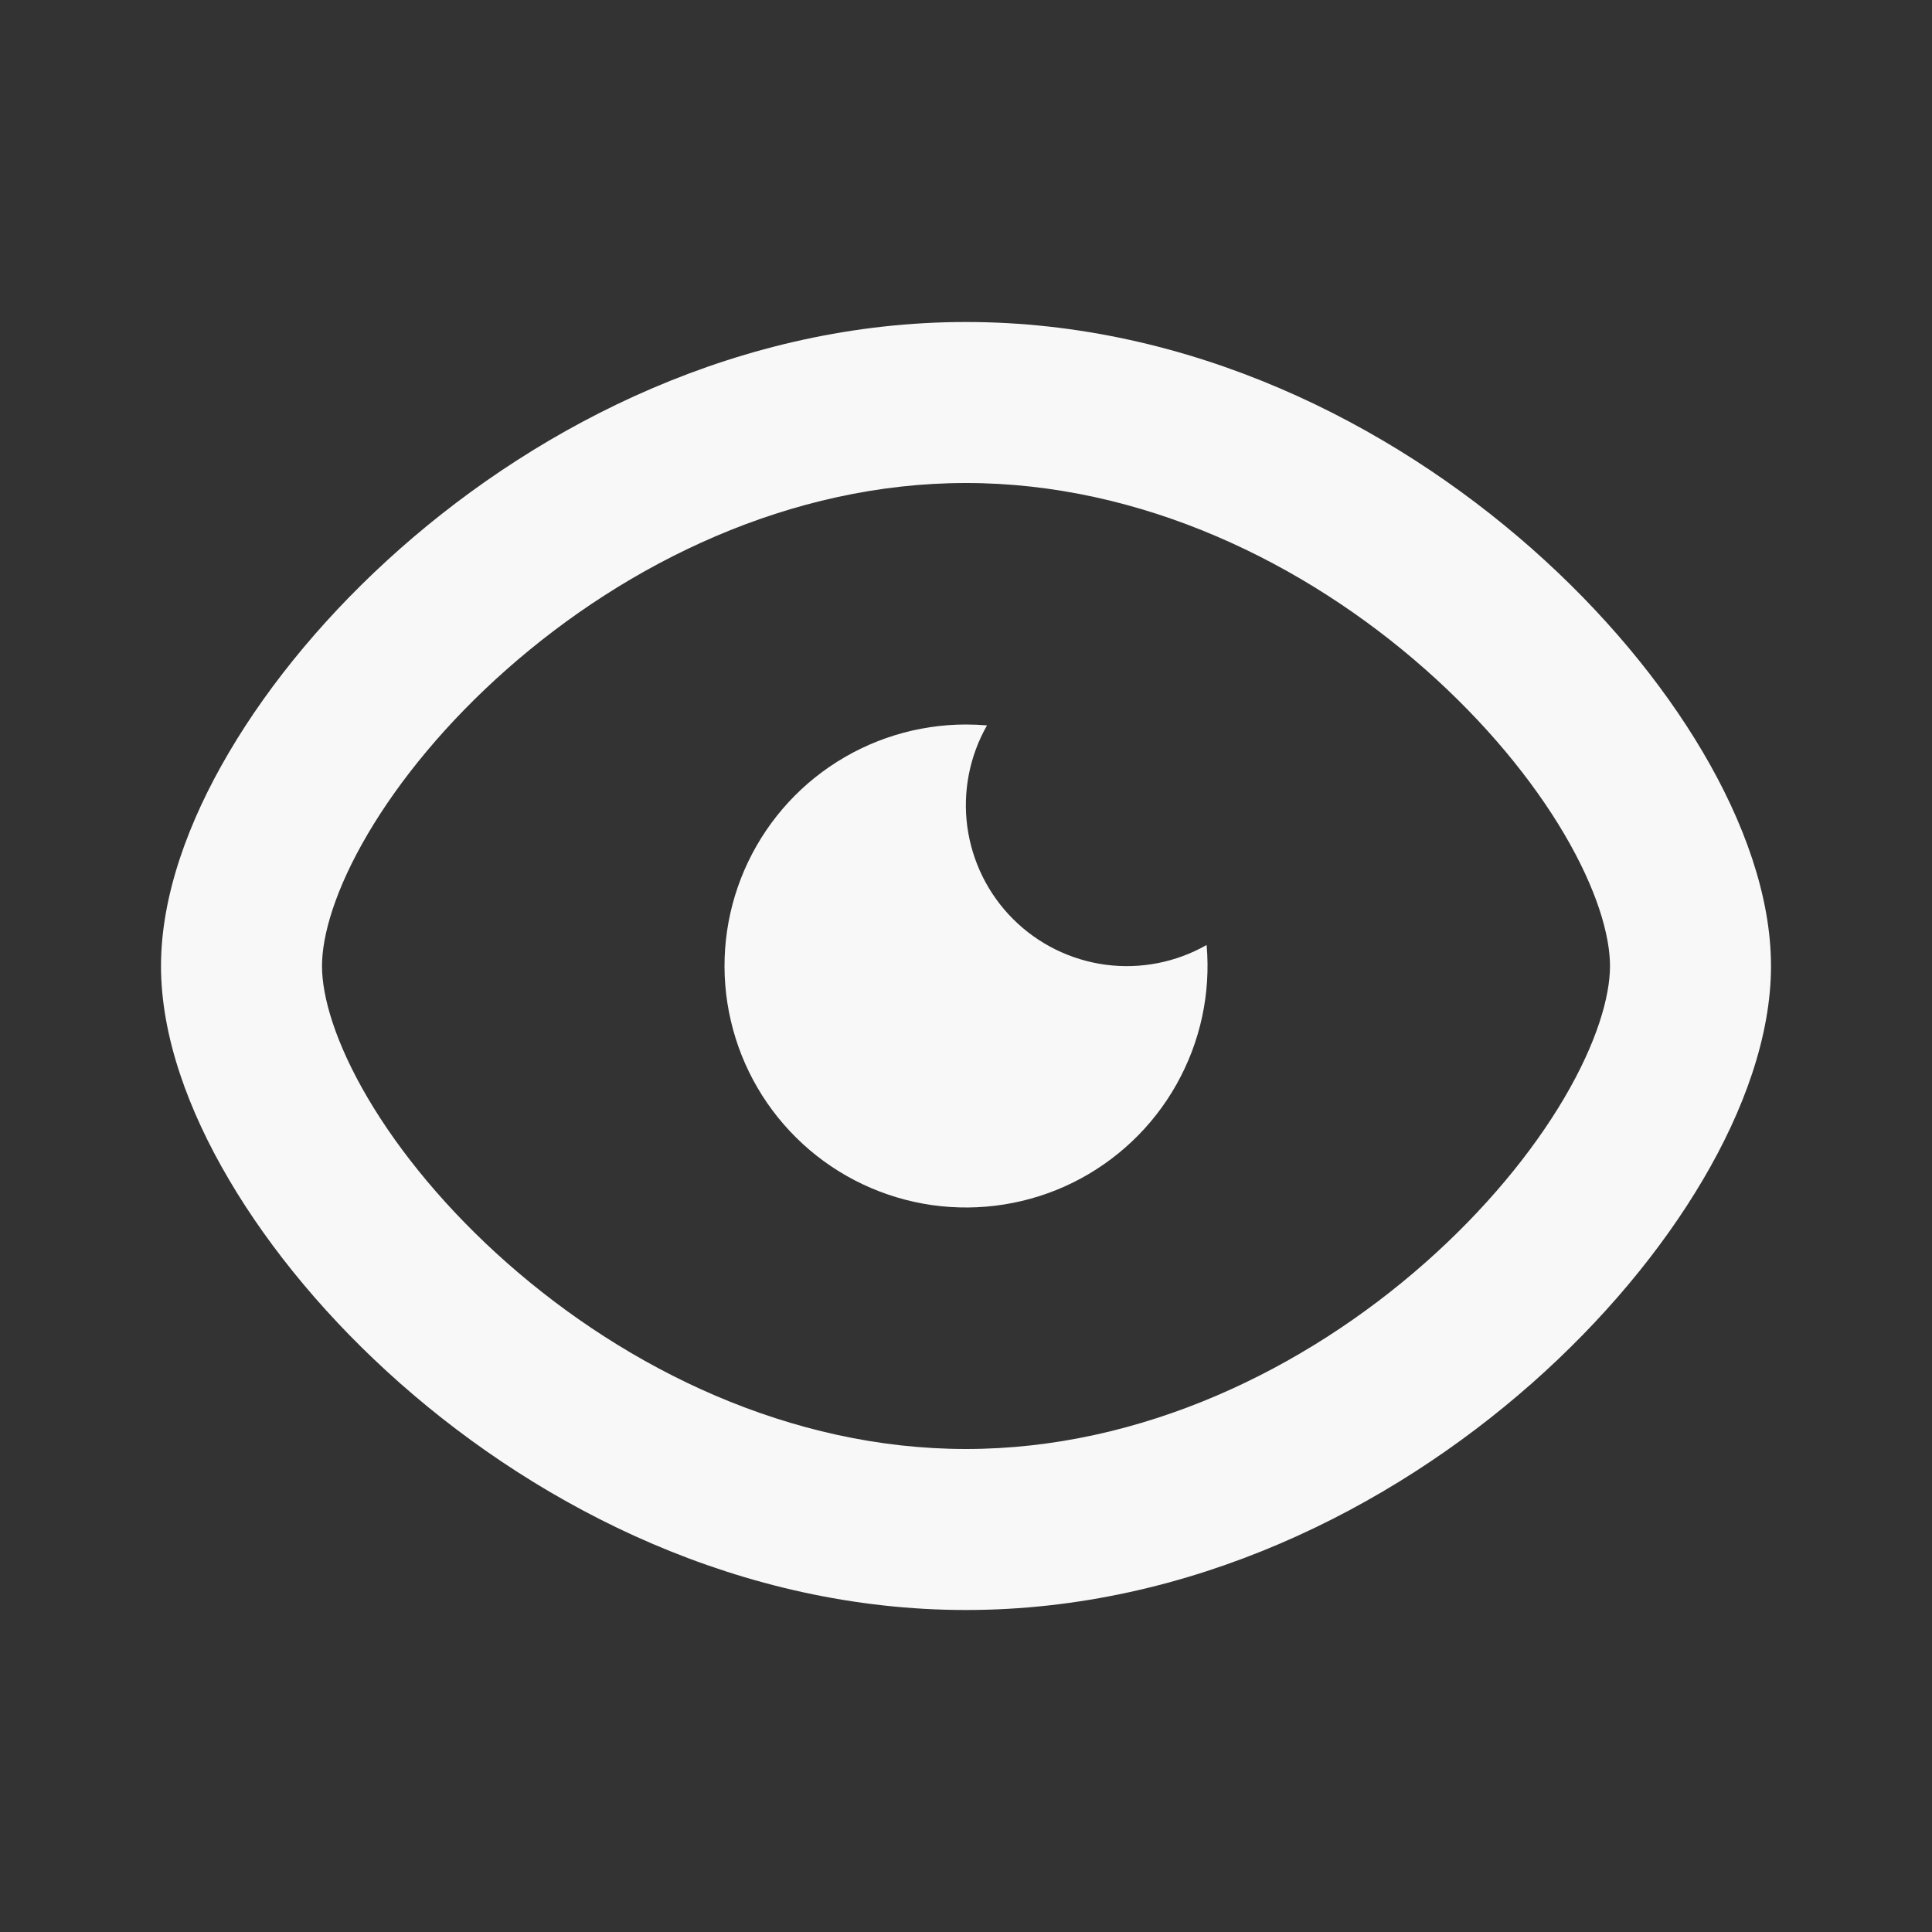 <svg width="24" height="24" viewBox="0 0 24 24" fill="none" xmlns="http://www.w3.org/2000/svg">
<rect x="0" y="0" width="24" height="24" fill="#333333" stroke="none"/>
<g id="mingcute:eye-line" clip-path="url(#clip0_539_90)">
<g id="Group">
<path id="Vector" d="M12 4C14.787 4 17.263 5.257 19.026 6.813C19.911 7.594 20.64 8.471 21.154 9.344C21.659 10.201 22 11.13 22 12C22 12.87 21.66 13.799 21.154 14.656C20.64 15.529 19.911 16.406 19.026 17.187C17.263 18.743 14.786 20 12 20C9.213 20 6.737 18.743 4.974 17.187C4.089 16.406 3.36 15.529 2.846 14.656C2.34 13.799 2 12.87 2 12C2 11.13 2.34 10.201 2.846 9.344C3.36 8.471 4.089 7.594 4.974 6.813C6.737 5.257 9.214 4 12 4ZM12 6C9.816 6 7.792 6.993 6.298 8.312C5.554 8.968 4.966 9.685 4.569 10.359C4.163 11.049 4 11.62 4 12C4 12.38 4.163 12.951 4.569 13.641C4.966 14.315 5.554 15.031 6.298 15.688C7.792 17.007 9.816 18 12 18C14.184 18 16.208 17.007 17.702 15.688C18.446 15.031 19.034 14.315 19.431 13.641C19.837 12.951 20 12.38 20 12C20 11.62 19.837 11.049 19.431 10.359C19.034 9.685 18.446 8.969 17.702 8.312C16.208 6.993 14.184 6 12 6ZM12 9C12.088 9 12.175 9.004 12.261 9.011C12.044 9.392 11.958 9.834 12.016 10.268C12.075 10.703 12.274 11.106 12.584 11.416C12.894 11.726 13.297 11.925 13.732 11.984C14.166 12.042 14.608 11.956 14.989 11.739C15.042 12.341 14.911 12.945 14.614 13.472C14.318 13.999 13.869 14.423 13.327 14.691C12.785 14.958 12.175 15.055 11.576 14.97C10.978 14.884 10.419 14.62 9.974 14.212C9.528 13.803 9.216 13.27 9.079 12.681C8.941 12.093 8.985 11.476 9.204 10.913C9.423 10.35 9.807 9.865 10.306 9.524C10.805 9.183 11.396 9 12 9Z" fill="#F8F8F8"/>
</g>
</g>
<defs>
<clipPath id="clip0_539_90">
<rect width="24" height="24" fill="white"/>
</clipPath>
</defs>
</svg>
